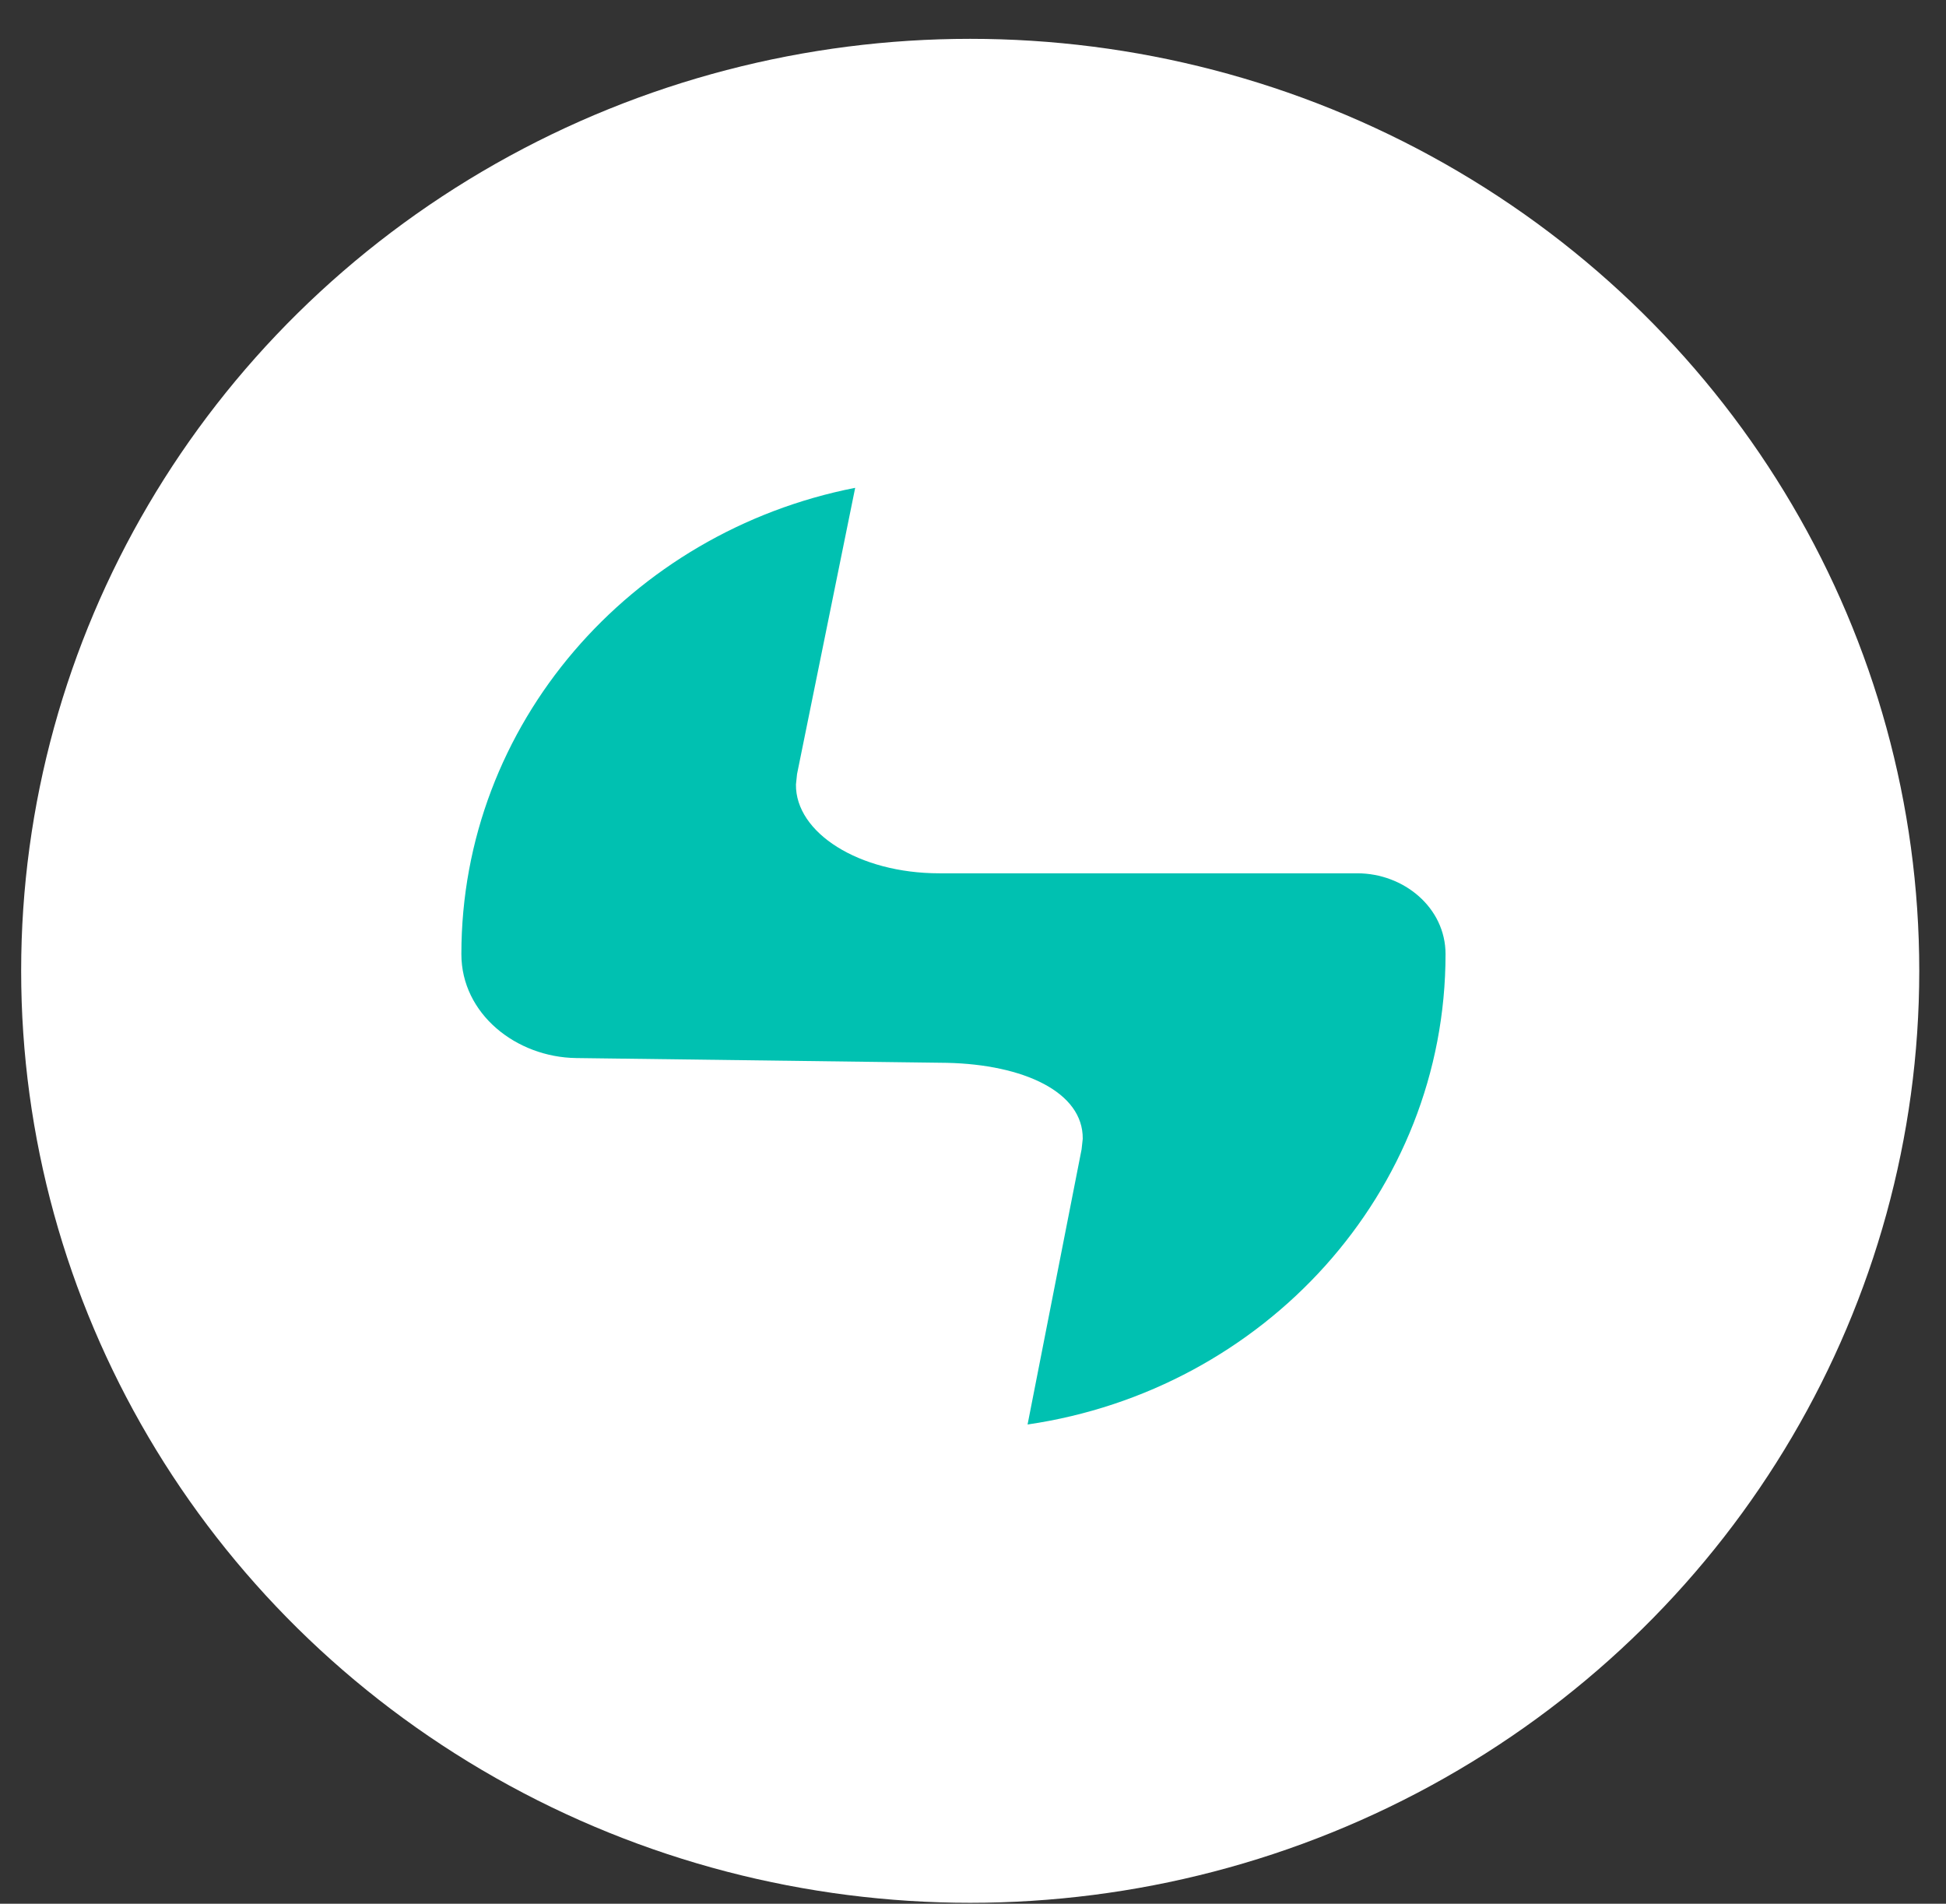 <svg width="46" height="45" viewBox="0 0 46 45" fill="none" xmlns="http://www.w3.org/2000/svg">
<rect x="0" y="0" width="46" height="45" fill="#333333" stroke="none"/>
<g clip-path="url(#clip0_1432_6010)">
<ellipse cx="22.934" cy="22.948" rx="22.434" ry="22.03" fill="white"/>
<path fill-rule="evenodd" clip-rule="evenodd" d="M20.215 11.531L18.841 18.296L18.815 18.543C18.801 19.684 20.302 20.643 22.204 20.643L32.085 20.643C33.183 20.643 34.17 21.455 34.17 22.553C34.17 28.188 29.883 32.855 24.29 33.672L25.567 27.167L25.594 26.92C25.607 25.814 24.198 25.162 22.378 25.123L13.62 25.01C12.205 24.992 10.906 23.968 10.906 22.553C10.906 17.111 14.904 12.572 20.215 11.531Z" fill="#00C1B1"/>
</g>
<defs>
<clipPath id="clip0_1432_6010">
<rect width="44.868" height="44.059" fill="white" transform="translate(0.5 0.918)"/>
</clipPath>
</defs>
</svg>
